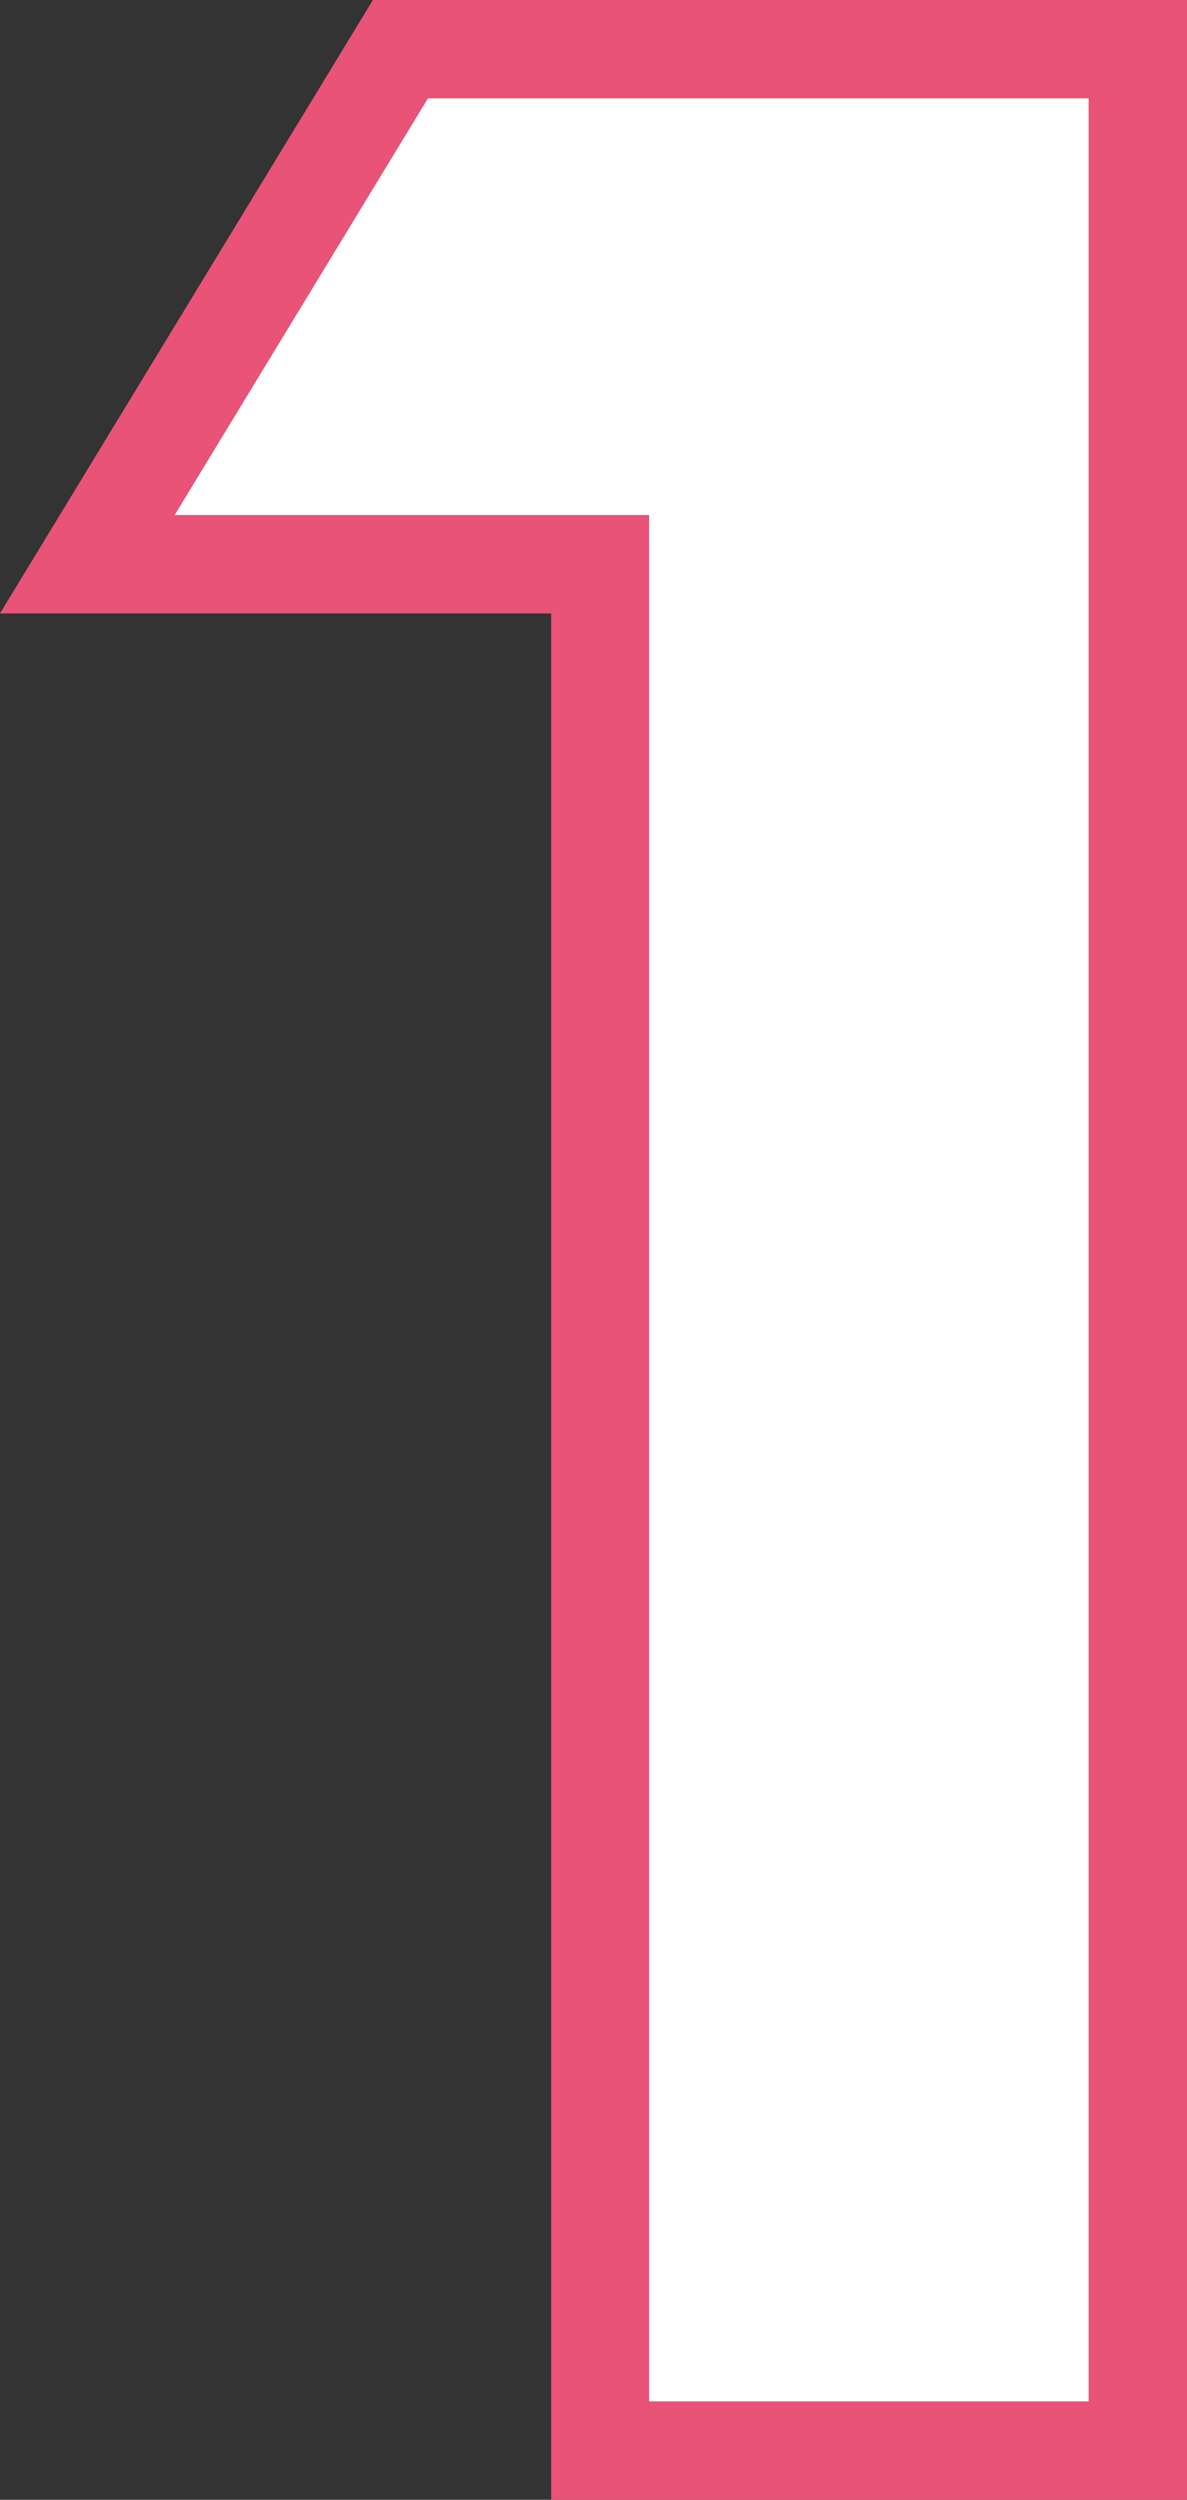 <?xml version="1.0" encoding="UTF-8"?>
<svg id="_レイヤー_2" data-name="レイヤー_2" xmlns="http://www.w3.org/2000/svg" viewBox="0 0 29.57 62.27">
  <rect x="0" y="0" width="29.57" height="62.27" fill="#333333" stroke="none"/>
  <defs>
    <style>
      .cls-1 {
        fill: #fff;
      }

      .cls-2 {
        fill: #e95377;
      }
    </style>
  </defs>
  <g id="_レイヤー_1-2" data-name="レイヤー_1">
    <g>
      <path class="cls-2" d="M9.29,0L0,15.28h13.73v46.99h15.84V0H9.29ZM27.12,59.82h-10.95V12.83H4.35L10.66,2.45h16.46v57.38Z"/>
      <polygon class="cls-1" points="4.35 12.83 16.17 12.83 16.17 59.82 27.12 59.82 27.12 2.45 10.66 2.45 4.35 12.83"/>
    </g>
  </g>
</svg>